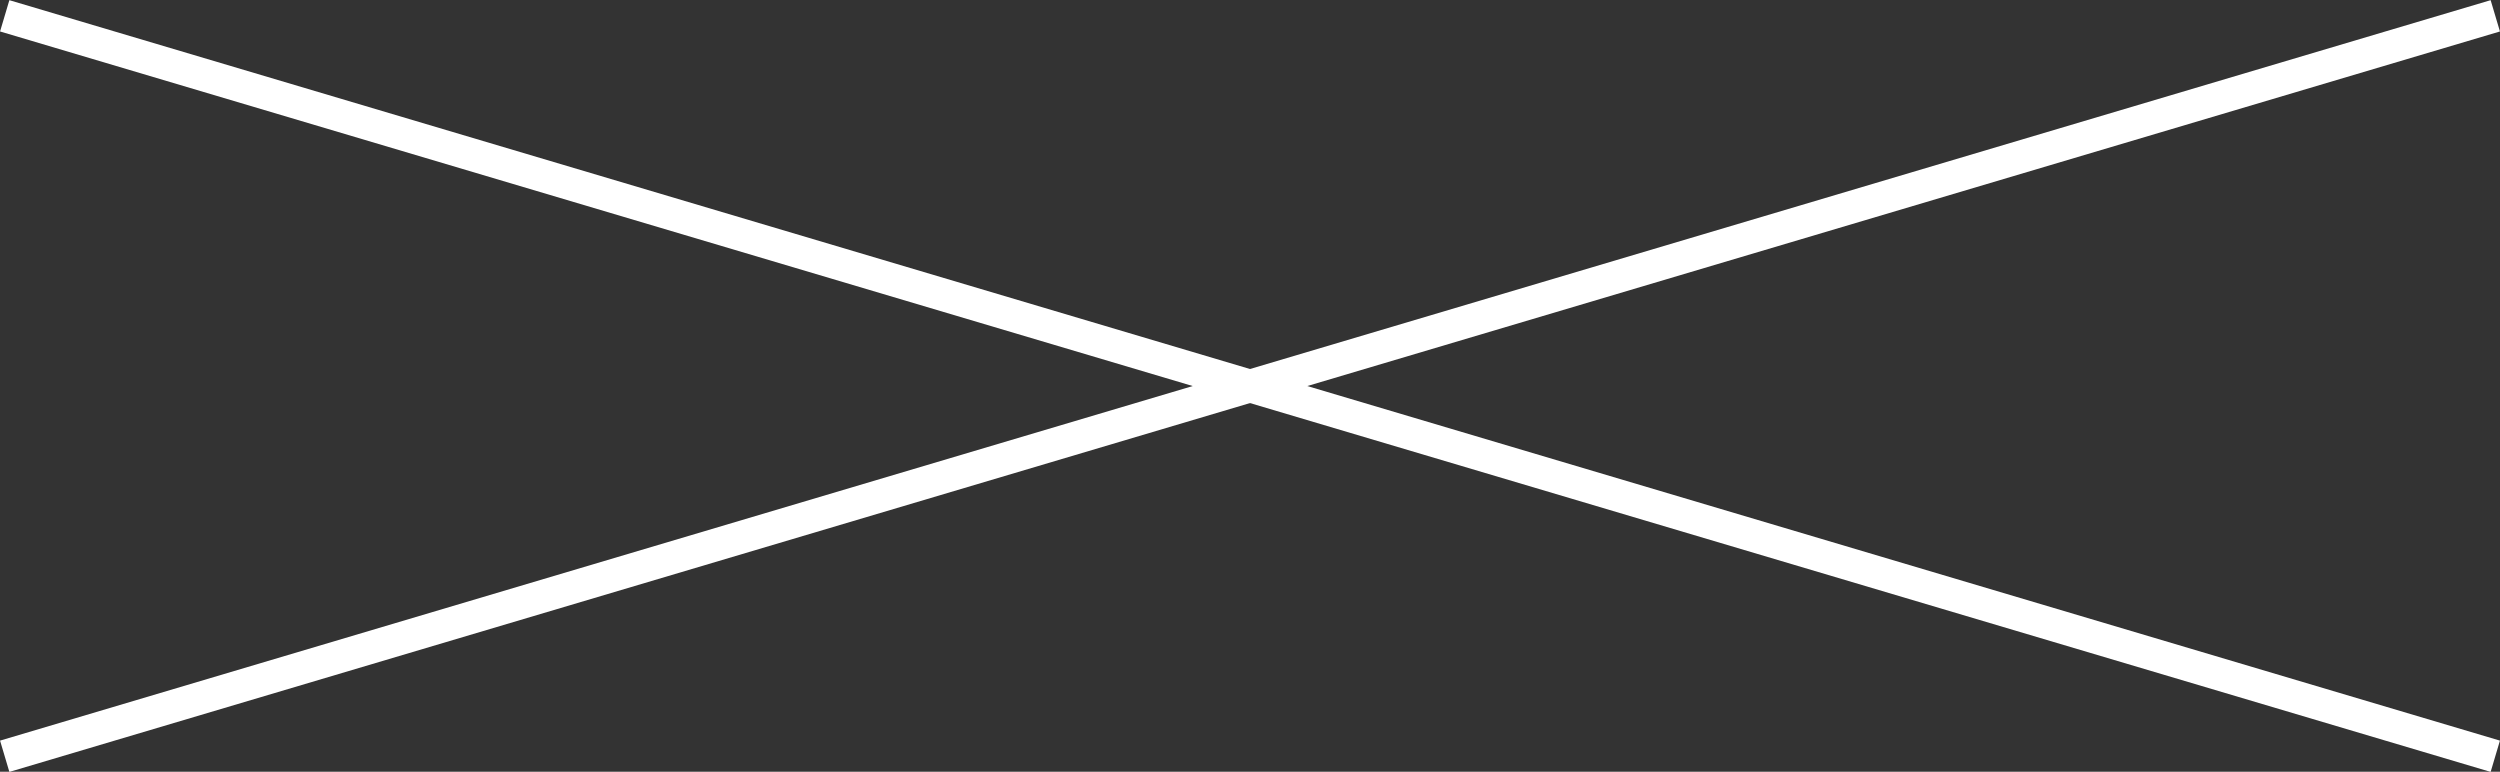 <?xml version="1.0" encoding="UTF-8"?><svg xmlns="http://www.w3.org/2000/svg" viewBox="0 0 74.28 22.93"><rect x="0" y="0" width="74.28" height="22.93" fill="#333333" stroke="none"/><defs><style>.d{fill:none;stroke:#fff;stroke-miterlimit:10;stroke-width:.97px;}</style></defs><g id="a"/><g id="b"><g id="c"><line class="d" x1=".14" y1=".47" x2="74.14" y2="22.47"/><line class="d" x1="74.14" y1=".47" x2=".14" y2="22.47"/></g></g></svg>